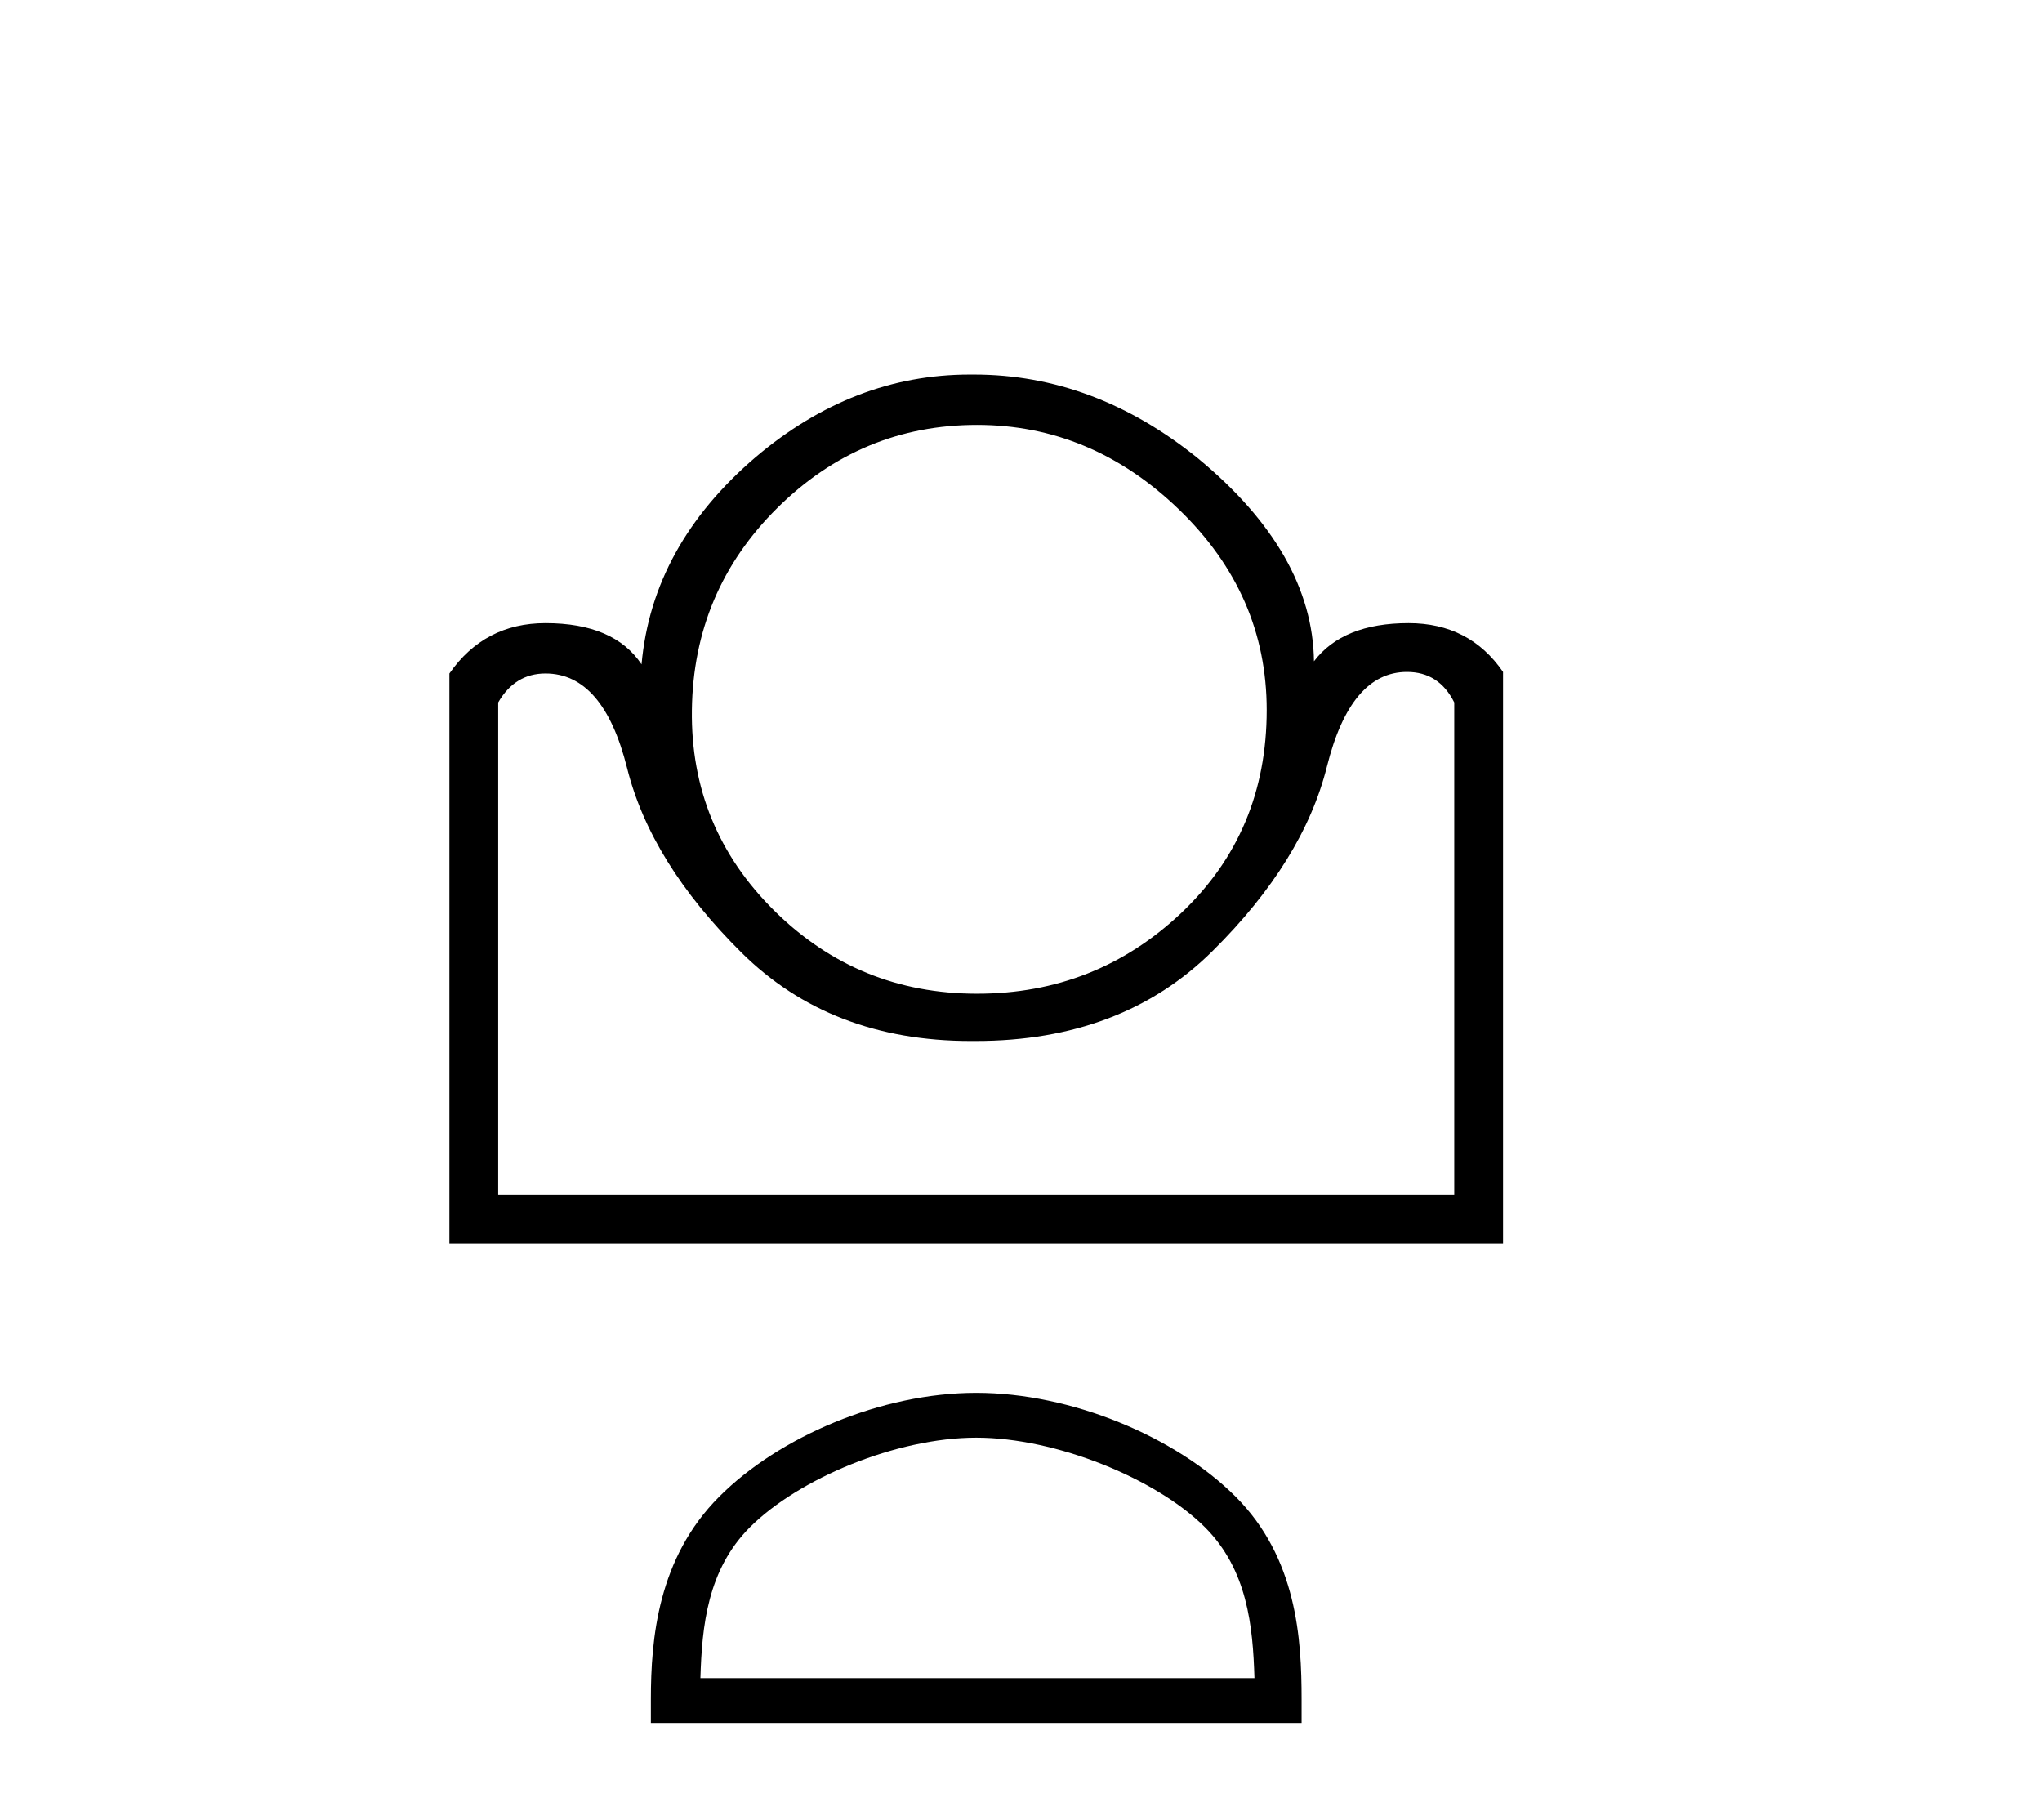 <?xml version='1.0' encoding='UTF-8' standalone='yes'?><svg xmlns='http://www.w3.org/2000/svg' xmlns:xlink='http://www.w3.org/1999/xlink' width='46.0' height='41.0' ><path d='M 22.009 9.571 Q 24.585 9.571 26.56 11.477 Q 28.535 13.384 28.535 15.994 Q 28.535 18.742 26.612 20.563 Q 24.688 22.383 22.009 22.383 Q 19.33 22.383 17.44 20.511 Q 15.551 18.639 15.586 15.994 Q 15.62 13.315 17.509 11.443 Q 19.398 9.571 22.009 9.571 ZM 31.695 15.135 Q 32.417 15.135 32.76 15.822 L 32.76 26.917 L 11.223 26.917 L 11.223 15.822 Q 11.601 15.17 12.288 15.17 Q 13.593 15.17 14.126 17.299 Q 14.658 19.429 16.702 21.456 Q 18.712 23.448 21.867 23.448 Q 21.921 23.448 21.975 23.448 Q 25.272 23.448 27.316 21.421 Q 29.36 19.395 29.892 17.265 Q 30.424 15.135 31.695 15.135 ZM 21.845 8.437 Q 19.221 8.437 17.028 10.292 Q 14.693 12.285 14.452 14.964 Q 13.834 14.036 12.288 14.036 Q 10.914 14.036 10.124 15.17 L 10.124 28.016 L 33.859 28.016 L 33.859 15.135 Q 33.104 14.036 31.73 14.036 Q 30.253 14.036 29.6 14.895 Q 29.566 12.456 26.99 10.327 Q 24.654 8.437 21.94 8.437 Q 21.892 8.437 21.845 8.437 Z' style='fill:#000000;stroke:none' /><path d='M 21.992 32.383 C 23.795 32.383 26.051 33.309 27.144 34.401 C 28.099 35.357 28.224 36.623 28.259 37.8 L 15.778 37.8 C 15.813 36.623 15.938 35.357 16.893 34.401 C 17.985 33.309 20.189 32.383 21.992 32.383 ZM 21.992 31.374 C 19.853 31.374 17.551 32.362 16.203 33.711 C 14.819 35.094 14.662 36.915 14.662 38.278 L 14.662 38.809 L 29.321 38.809 L 29.321 38.278 C 29.321 36.915 29.217 35.094 27.834 33.711 C 26.485 32.362 24.131 31.374 21.992 31.374 Z' style='fill:#000000;stroke:none' /></svg>